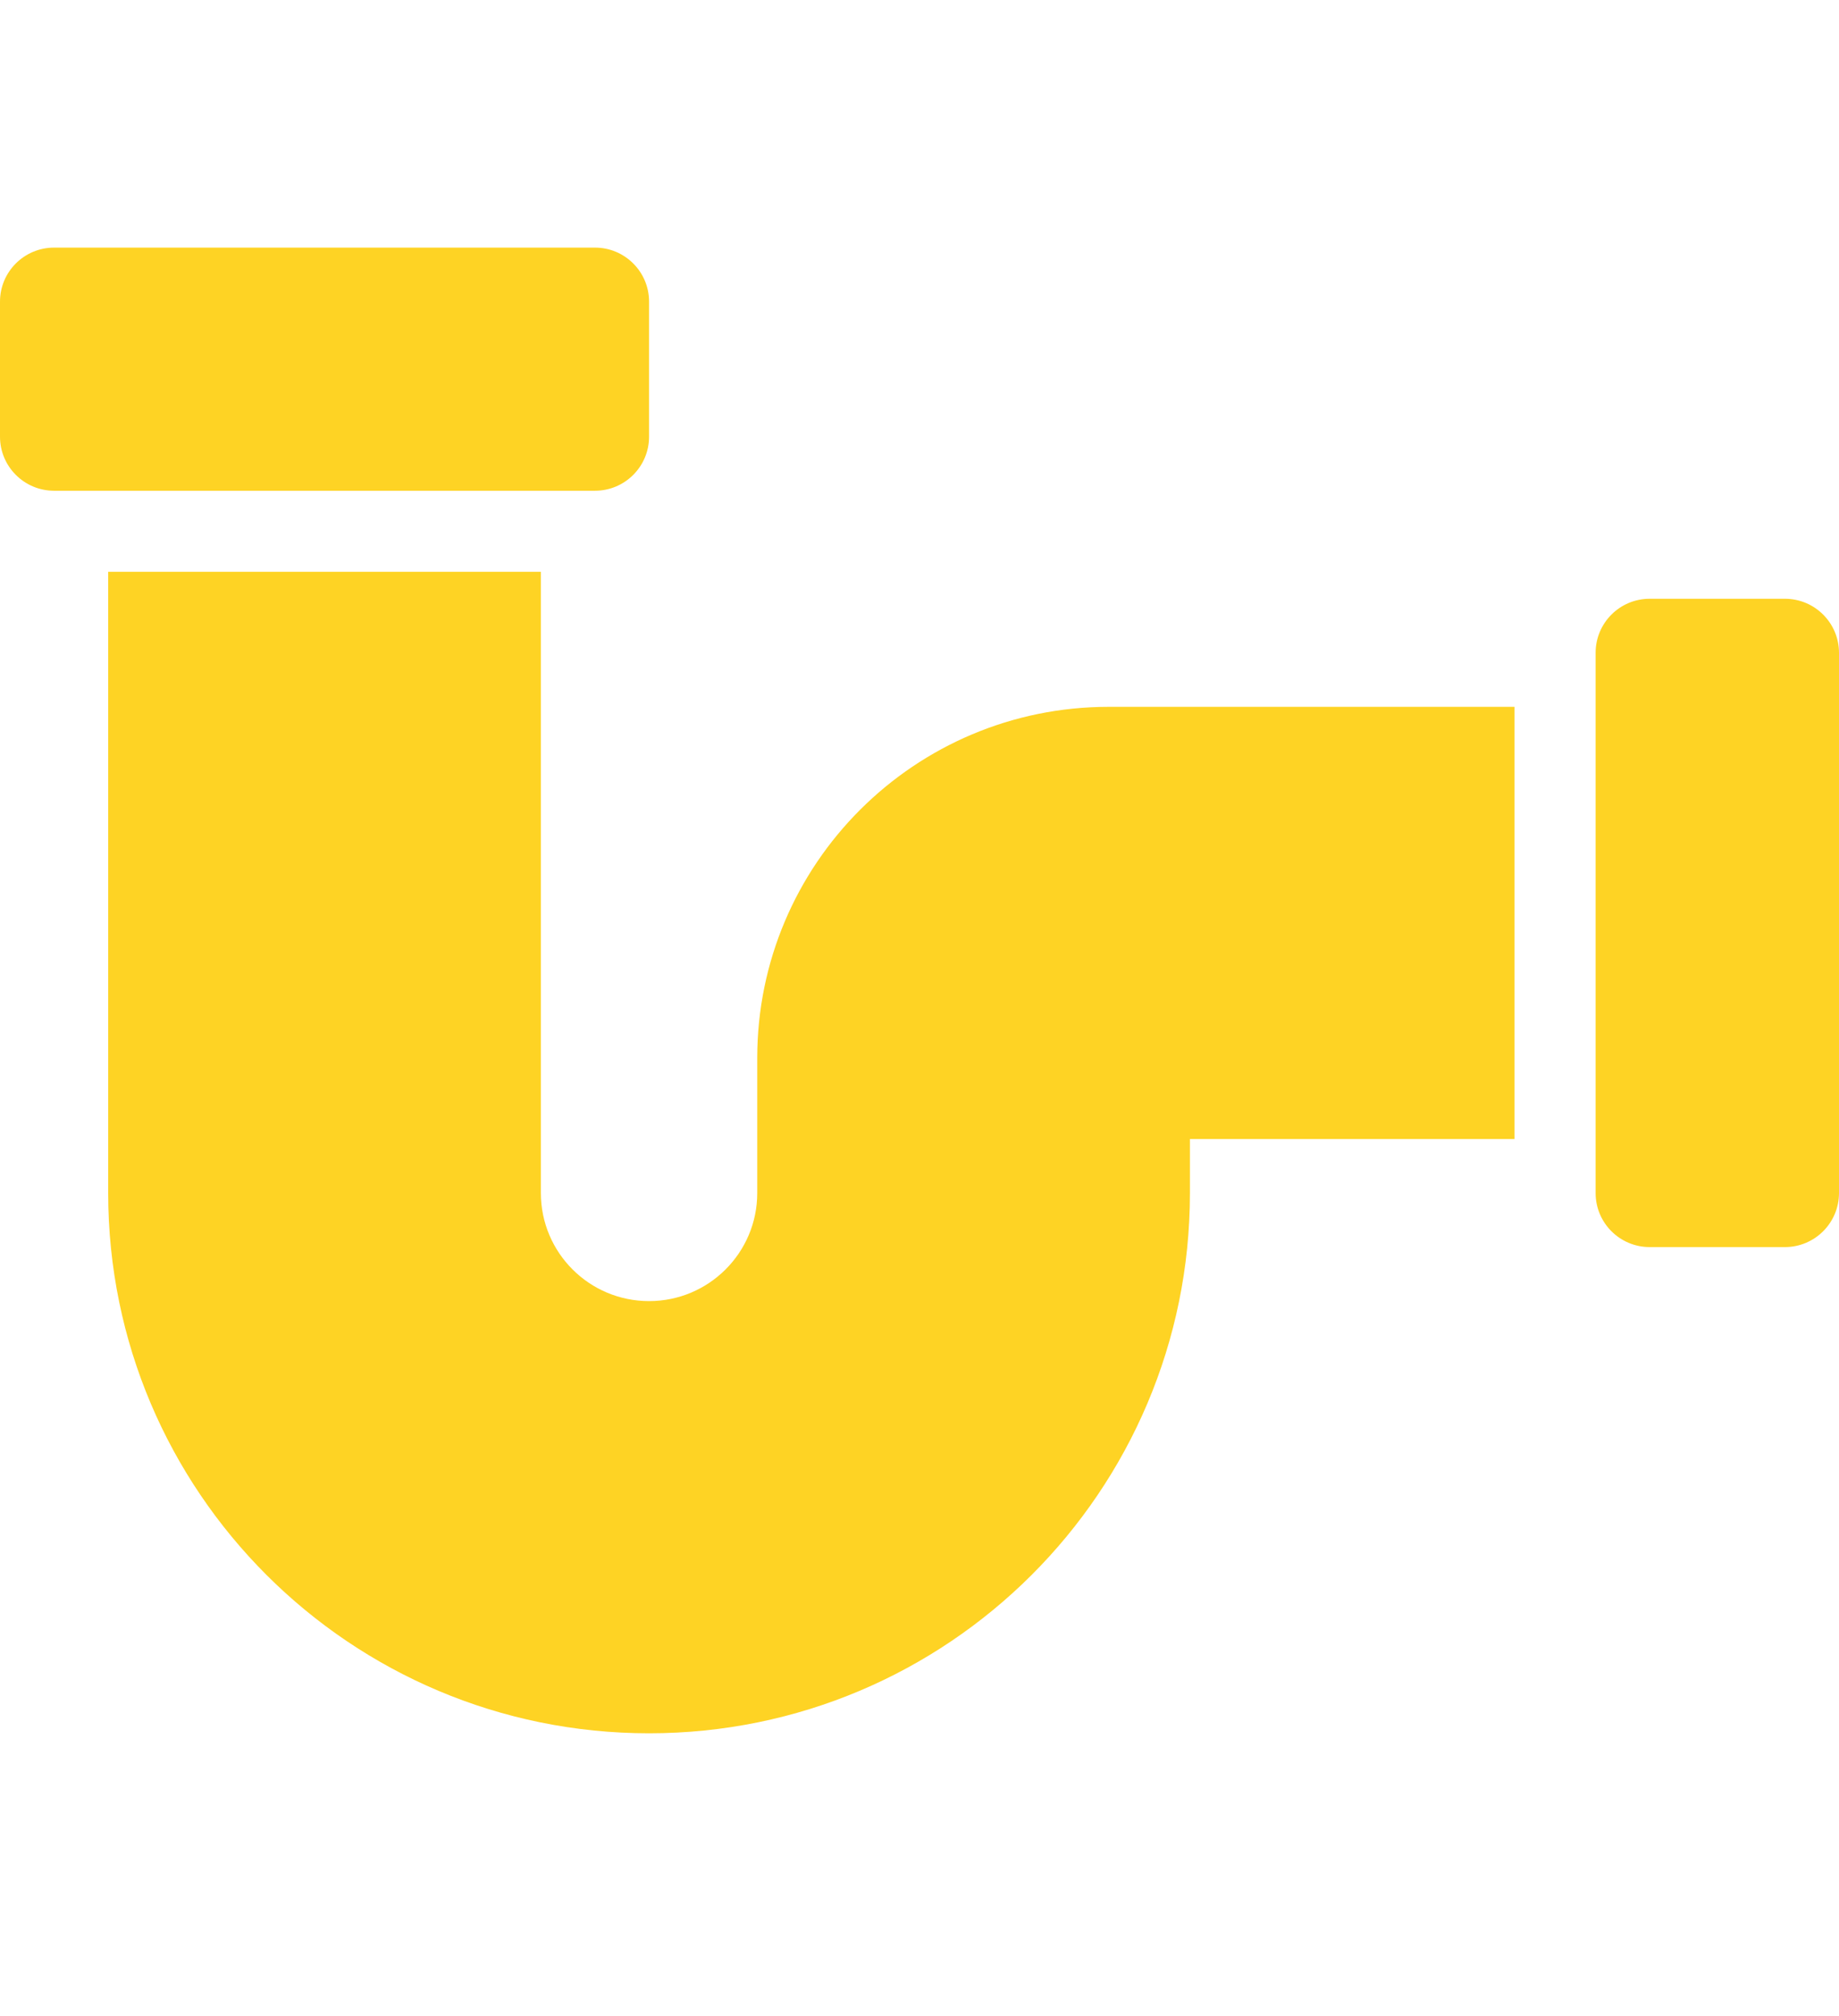 <?xml version="1.0" encoding="UTF-8"?>
<svg xmlns="http://www.w3.org/2000/svg" viewBox="0 0 52 57">
  <path fill="#FED324" d="M1.529,0 L16.824,0 C17.668,0 18.353,0.684 18.353,1.527 L18.353,5.345 C18.353,6.189 17.668,6.873 16.824,6.873 L1.529,6.873 C0.685,6.873 0,6.189 0,5.345 L0,1.527 C0,0.684 0.685,0 1.529,0 Z M46.647,9.927 L50.471,9.927 C51.315,9.927 52,10.611 52,11.455 L52,26.727 C52,27.571 51.315,28.255 50.471,28.255 L46.647,28.255 C45.802,28.255 45.118,27.571 45.118,26.727 L45.118,11.455 C45.118,10.611 45.802,9.927 46.647,9.927 Z M33.647,26.727 C33.647,35.162 26.8,42 18.353,42 C9.906,42 3.059,35.162 3.059,26.727 L3.059,9.164 L15.294,9.164 L15.294,26.727 C15.294,28.414 16.664,29.782 18.353,29.782 C20.042,29.782 21.412,28.414 21.412,26.727 L21.412,22.909 C21.412,17.426 25.863,12.982 31.353,12.982 L42.824,12.982 L42.824,25.2 L33.647,25.2 L33.647,26.727 Z" transform="translate(0 7)"></path>
</svg>
